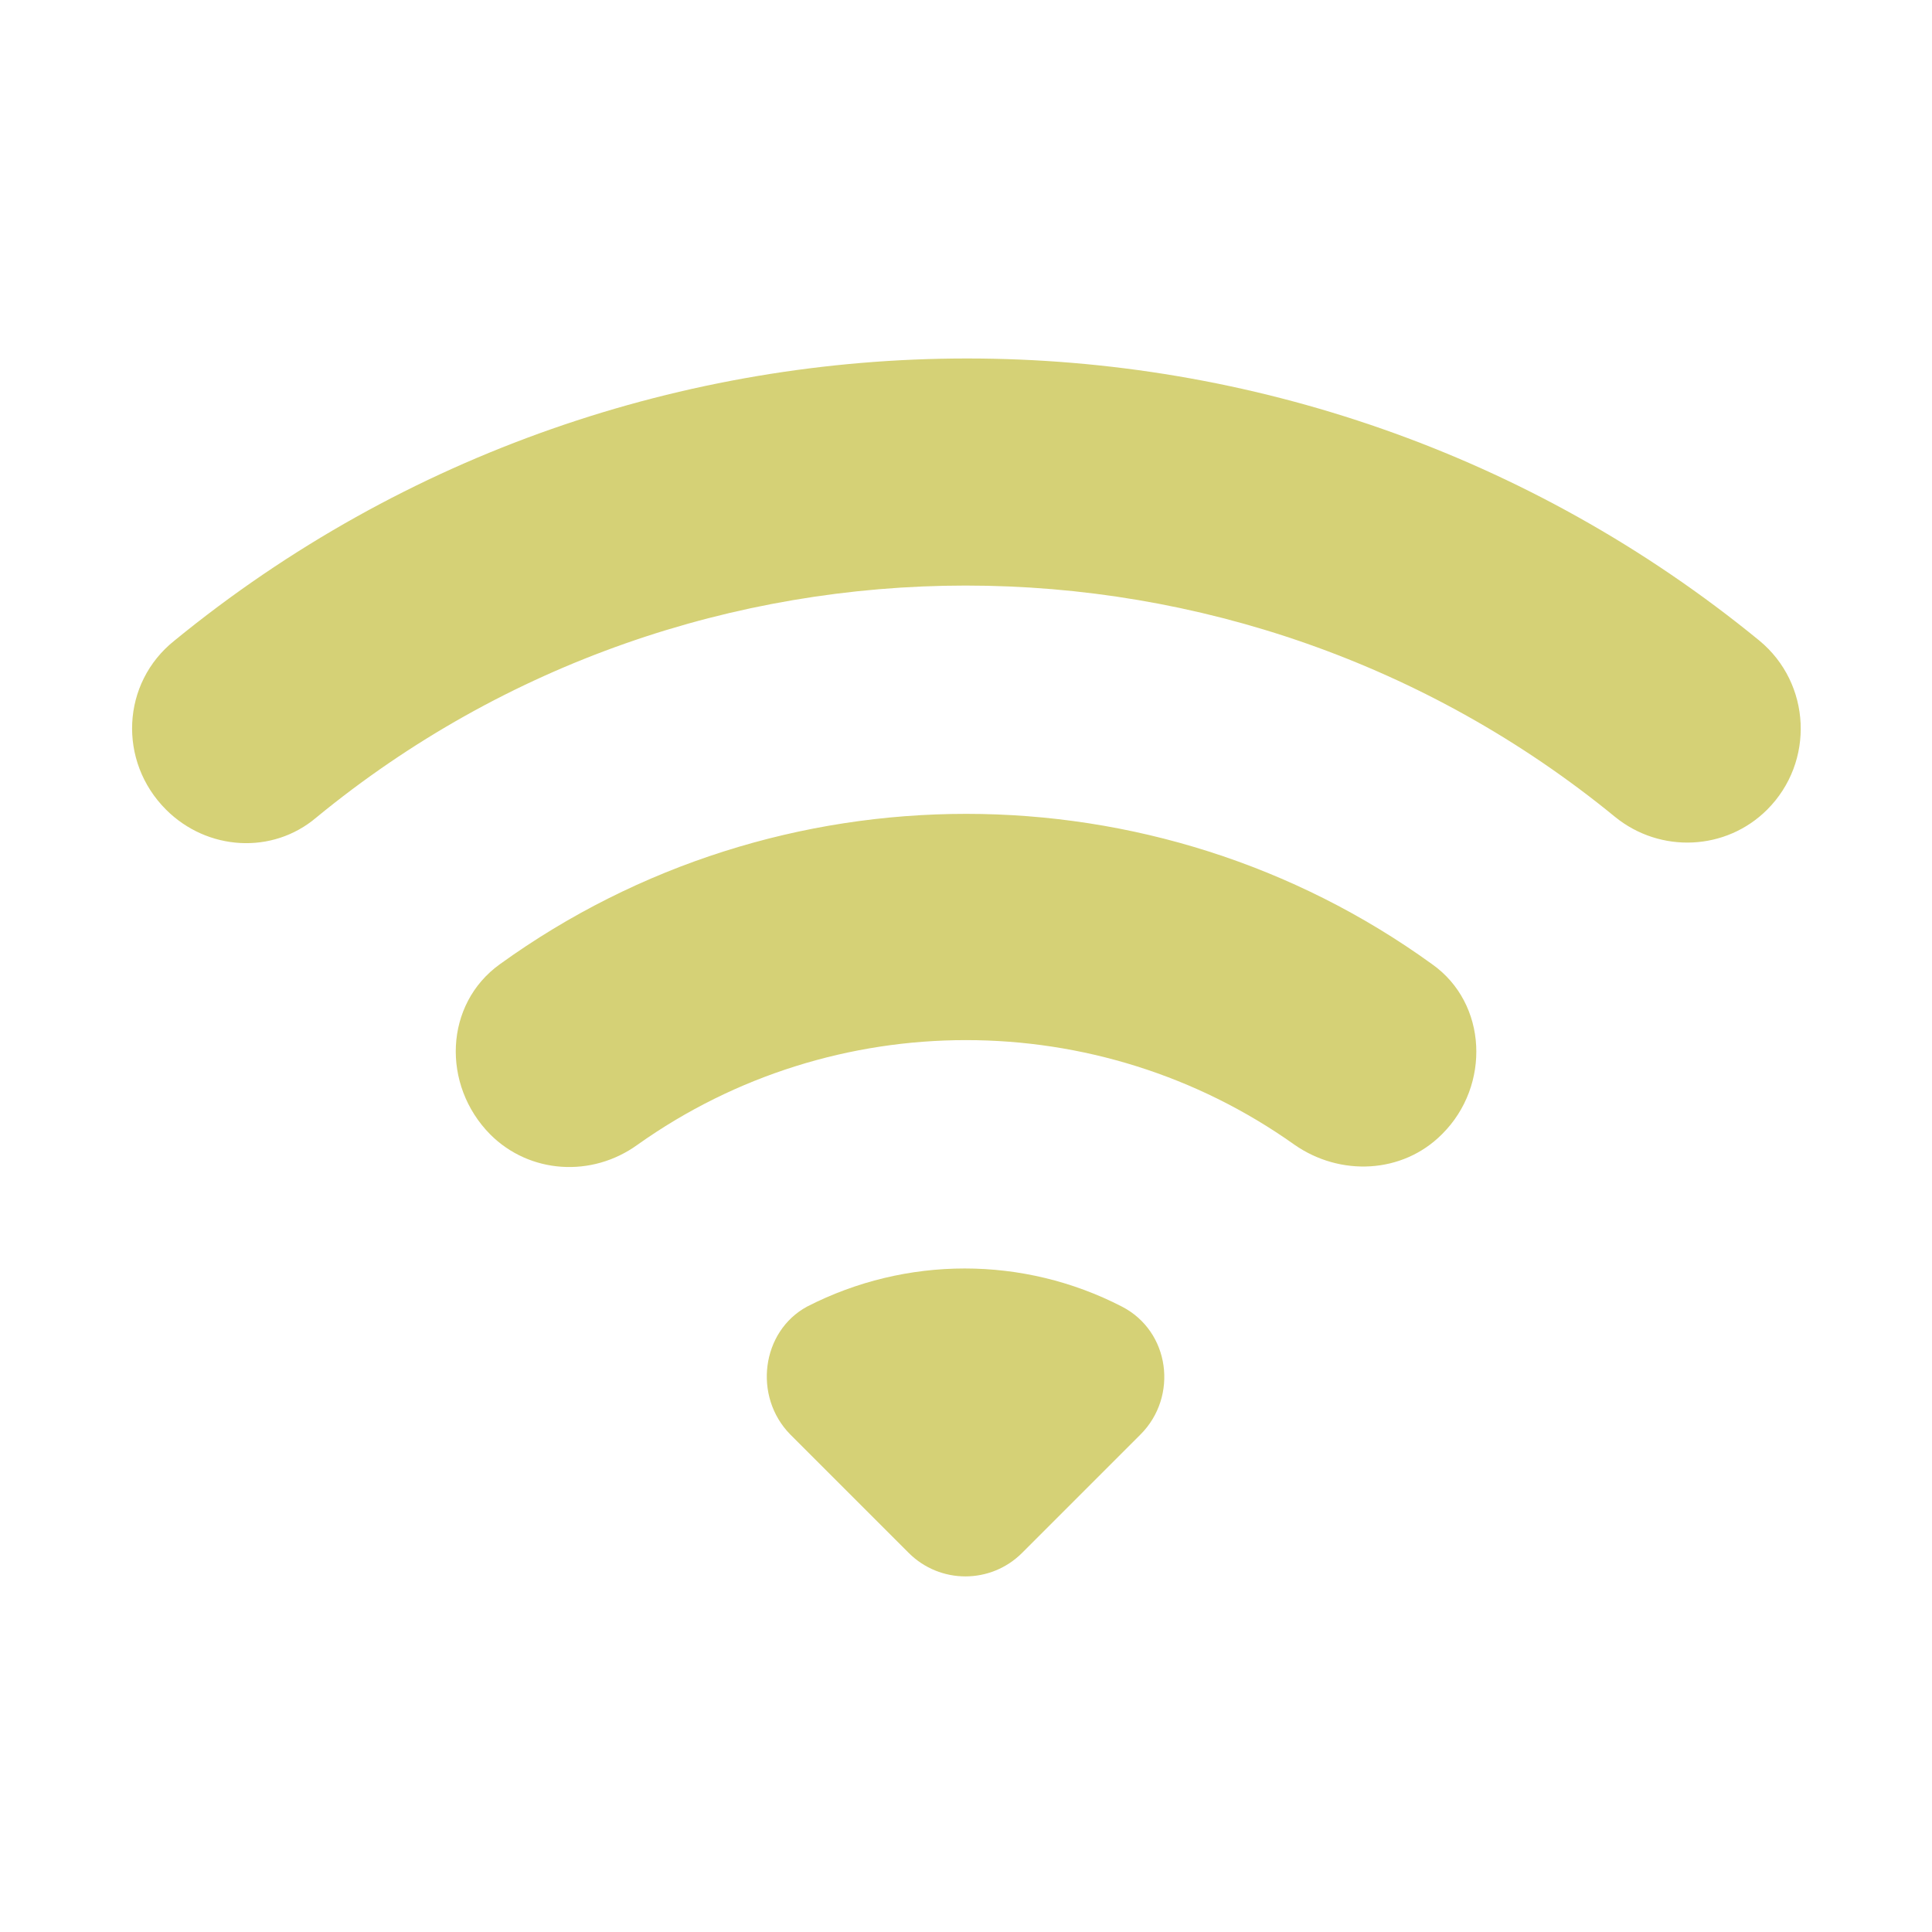 <?xml version="1.0" encoding="utf-8"?>
<!-- Generator: Adobe Illustrator 26.0.2, SVG Export Plug-In . SVG Version: 6.00 Build 0)  -->
<svg version="1.1" xmlns="http://www.w3.org/2000/svg" xmlns:xlink="http://www.w3.org/1999/xlink" x="0px" y="0px"
	 viewBox="0 0 32 32" style="enable-background:new 0 0 32 32;" xml:space="preserve">
<style type="text/css">
	.st0{fill:#078282;}
	.st1{fill:#FFFFFF;}
	.st2{fill:#333333;}
	.st3{fill:none;stroke:#FFFFFF;stroke-width:2;stroke-miterlimit:10;}
	.st4{fill-rule:evenodd;clip-rule:evenodd;fill:#D5D176;}
	.st5{fill:#D5D176;}
	.st6{fill-rule:evenodd;clip-rule:evenodd;fill:#078282;}
	.st7{fill:none;}
	.st8{opacity:0.5;}
	.st9{opacity:0.7;fill:#333333;}
	.st10{fill-rule:evenodd;clip-rule:evenodd;fill:#FFFFFF;}
	.st11{fill:none;stroke:#FFFFFF;stroke-width:0.923;stroke-miterlimit:10;}
	.st12{fill:none;stroke:#D5D176;stroke-miterlimit:10;}
	.st13{clip-path:url(#SVGID_00000010310498629748202430000006635580528245227433_);}
	.st14{clip-path:url(#SVGID_00000142891668650504551580000011371335934931326110_);}
	.st15{fill:#078080;}
	.st16{fill:none;stroke:#078282;stroke-width:1.81;stroke-miterlimit:10;}
	.st17{fill-rule:evenodd;clip-rule:evenodd;fill:none;stroke:#078282;stroke-width:1.81;stroke-miterlimit:10;}
	.st18{fill:none;stroke:#FFFFFF;stroke-width:0.744;stroke-miterlimit:10;}
	.st19{fill:none;stroke:#FFFFFF;stroke-width:0.5;stroke-miterlimit:10;}
	.st20{fill:none;stroke:#FFFFFF;stroke-miterlimit:10;}
	.st21{opacity:0.25;}
	.st22{display:none;}
	.st23{display:inline;}
	.st24{fill:none;stroke:#F003EA;stroke-width:0.5;stroke-miterlimit:10;}
</style>
<g id="Capa_3">
</g>
<g id="Capa_1">
	<g>
		<path class="st7" d="M0,0h32v32H0V0z M0,0h32v32H0V0z"/>
		<path class="st5" d="M2.75,13.41c0.68,0.68,1.76,0.75,2.49,0.13c6.23-5.12,15.27-5.12,21.51-0.01c0.75,0.61,1.84,0.56,2.52-0.12
			c0.79-0.79,0.73-2.09-0.13-2.8c-7.61-6.23-18.63-6.23-26.25,0C2.01,11.31,1.95,12.61,2.75,13.41z M13.09,23.76l1.96,1.96
			c0.52,0.52,1.36,0.52,1.88,0l1.96-1.96c0.63-0.63,0.49-1.71-0.31-2.12c-1.63-0.84-3.57-0.84-5.21,0
			C12.61,22.05,12.47,23.13,13.09,23.76z M8.12,18.79c0.65,0.65,1.68,0.72,2.44,0.17c3.25-2.31,7.63-2.31,10.88,0
			c0.76,0.53,1.79,0.48,2.44-0.17l0.01-0.01c0.8-0.8,0.75-2.16-0.17-2.81c-4.59-3.32-10.84-3.32-15.44,0
			C7.36,16.63,7.31,17.97,8.12,18.79z"/>
	</g>
</g>
<g id="columnas" class="st22">
</g>
</svg>
